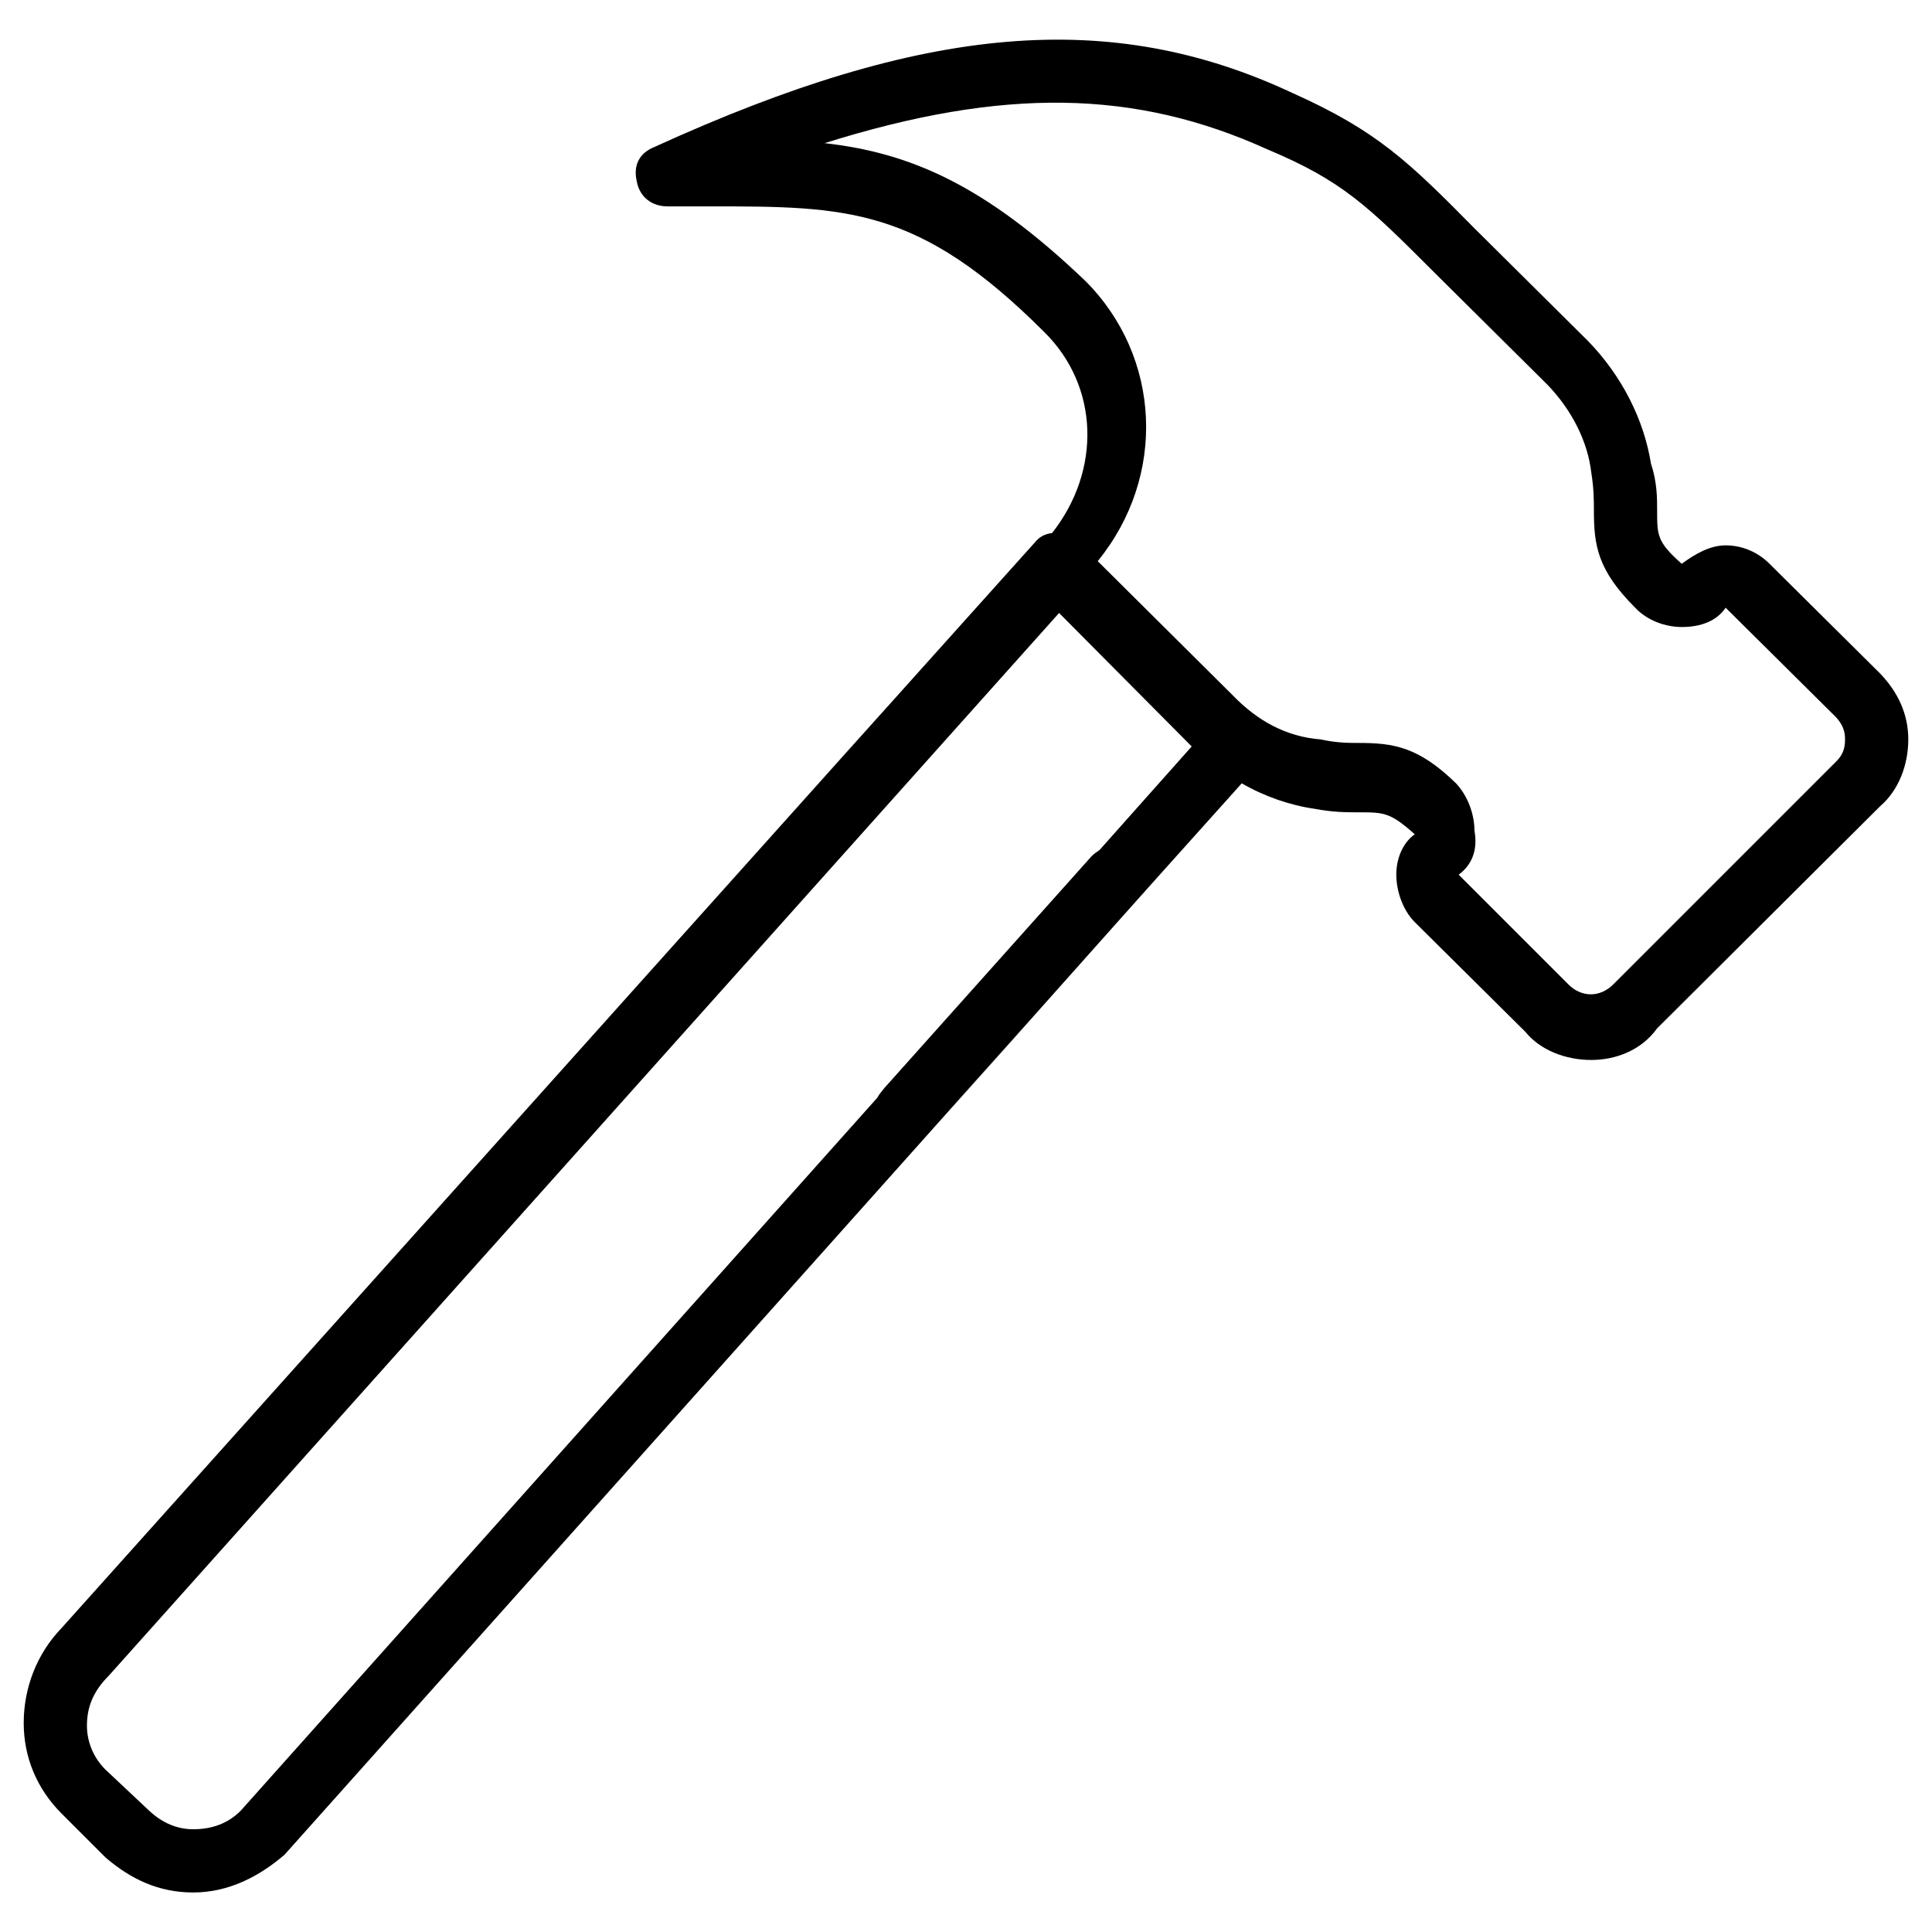 <?xml version="1.0" encoding="UTF-8"?>
<!DOCTYPE svg PUBLIC "-//W3C//DTD SVG 1.1//EN" "http://www.w3.org/Graphics/SVG/1.1/DTD/svg11.dtd">
<!-- Creator: CorelDRAW 2018 (64-Bit Versione di prova) -->
<svg xmlns="http://www.w3.org/2000/svg" xml:space="preserve" width="22px" height="22px" version="1.1" style="shape-rendering:geometricPrecision; text-rendering:geometricPrecision; image-rendering:optimizeQuality; fill-rule:evenodd; clip-rule:evenodd"
viewBox="0 0 22 22"
 xmlns:xlink="http://www.w3.org/1999/xlink"
 enable-background="new 0 0 48 48">
 <defs>
  <style type="text/css">
   <![CDATA[
    .fil0 {fill:black}
   ]]>
  </style>
 </defs>
 <g id="Livello_x0020_1">
  <path class="fil0" d="M13.18 9.99l0.96 -1.07c0.26,0.15 0.55,0.25 0.83,0.29 0.21,0.04 0.36,0.04 0.5,0.04 0.29,0 0.36,0 0.64,0.25 -0.14,0.1 -0.21,0.28 -0.21,0.46 0,0.18 0.07,0.4 0.21,0.54l1.26 1.25c0.17,0.21 0.46,0.32 0.75,0.32 0.28,0 0.57,-0.11 0.75,-0.36l2.54 -2.53c0.21,-0.18 0.32,-0.47 0.32,-0.76 0,-0.28 -0.11,-0.53 -0.32,-0.75l-1.26 -1.25c-0.14,-0.14 -0.32,-0.21 -0.5,-0.21 -0.18,0 -0.35,0.1 -0.5,0.21 -0.28,-0.25 -0.28,-0.32 -0.28,-0.61 0,-0.14 0,-0.32 -0.07,-0.53 -0.08,-0.5 -0.33,-1 -0.72,-1.4l-1.29 -1.28c-0.75,-0.76 -1.11,-1.11 -2.07,-1.54 -2.07,-0.97 -4.19,-0.79 -7.26,0.61 -0.18,0.07 -0.25,0.21 -0.21,0.39 0.03,0.18 0.17,0.29 0.35,0.29l0.47 0c1.57,0 2.39,0 3.82,1.43 0.63,0.62 0.65,1.58 0.09,2.29 -0.08,0.01 -0.14,0.04 -0.19,0.1l-1.14 1.27 -2.87 3.2 -7.08 7.9c-0.28,0.29 -0.43,0.68 -0.43,1.08 0,0.39 0.15,0.75 0.43,1.03l0.5 0.5c0.29,0.25 0.61,0.4 1,0.4 0.4,0 0.75,-0.18 1.04,-0.43l7.1 -7.95 2.84 -3.18zm-0.82 -6.79c-1.15,-1.1 -2,-1.46 -2.97,-1.57 2.04,-0.64 3.54,-0.61 5.04,0.07 0.86,0.36 1.15,0.65 1.9,1.4l1.29 1.28c0.28,0.29 0.46,0.65 0.5,1 0.03,0.18 0.03,0.33 0.03,0.43 0,0.4 0.04,0.68 0.47,1.11 0.14,0.15 0.35,0.22 0.53,0.22 0.22,0 0.4,-0.07 0.5,-0.22l1.26 1.25c0.07,0.08 0.1,0.15 0.1,0.25 0,0.11 -0.03,0.18 -0.1,0.25l-2.54 2.54c-0.15,0.15 -0.36,0.15 -0.51,0l-1.25 -1.25c0.15,-0.11 0.22,-0.28 0.18,-0.5 0,-0.18 -0.07,-0.39 -0.21,-0.54 -0.43,-0.42 -0.72,-0.46 -1.11,-0.46 -0.11,0 -0.25,0 -0.43,-0.04 -0.39,-0.03 -0.72,-0.21 -1,-0.5l-1.54 -1.53c0.79,-0.97 0.72,-2.33 -0.14,-3.19zm-2.18 4.76l-0.51 0.57 -1.4 1.56 1.91 -2.13zm-7.44 12.66c-0.14,0.14 -0.32,0.21 -0.54,0.21 -0.18,0 -0.35,-0.07 -0.5,-0.21l-0.5 -0.47c-0.14,-0.14 -0.21,-0.32 -0.21,-0.5 0,-0.21 0.07,-0.39 0.25,-0.57l10.82 -12.1 1.51 1.52 -1.05 1.18c-0.03,0.02 -0.06,0.04 -0.09,0.07l-2.36 2.64c-0.03,0.04 -0.06,0.07 -0.08,0.11l-7.25 8.12zm8.08 -7.98l0.71 -0.8 1.16 -1.3 -1.87 2.1z"/>
 </g>
</svg>
